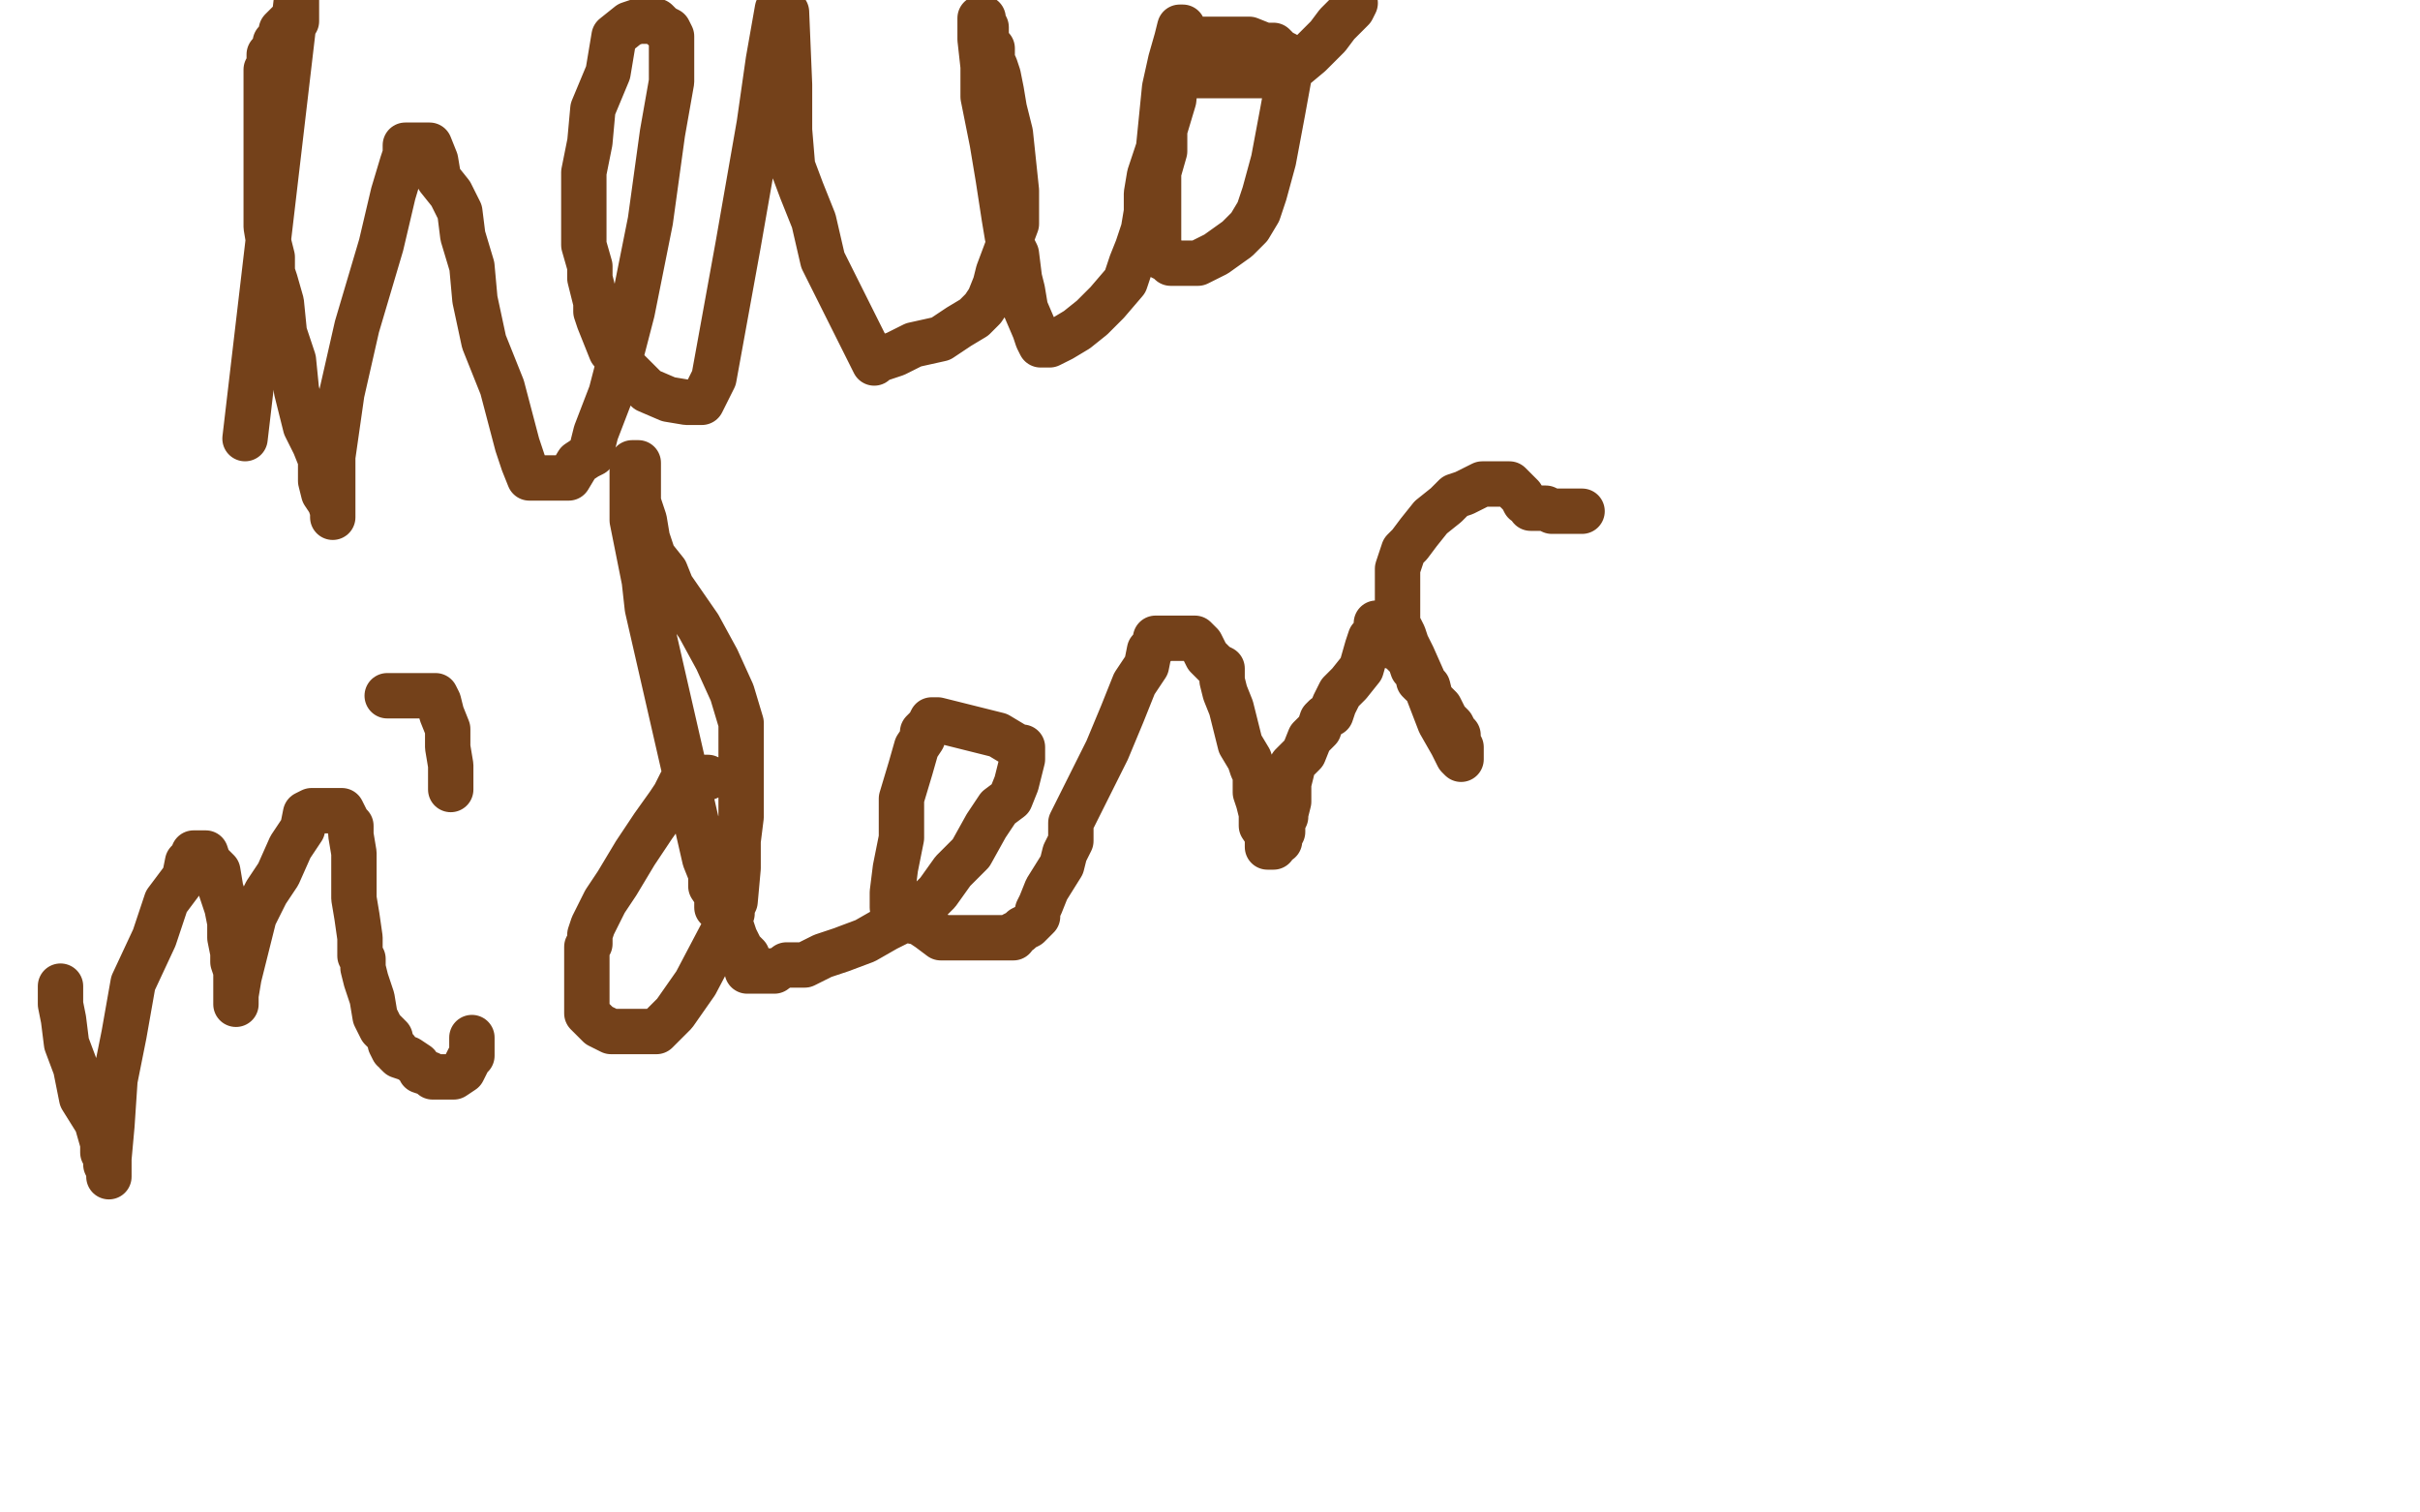 <?xml version="1.0" standalone="no"?>
<!DOCTYPE svg PUBLIC "-//W3C//DTD SVG 1.1//EN"
"http://www.w3.org/Graphics/SVG/1.1/DTD/svg11.dtd">

<svg width="800" height="500" version="1.1" xmlns="http://www.w3.org/2000/svg" xmlns:xlink="http://www.w3.org/1999/xlink" style="stroke-antialiasing: false"><desc>This SVG has been created on https://colorillo.com/</desc><rect x='0' y='0' width='800' height='500' style='fill: rgb(255,255,255); stroke-width:0' /><polyline points="81,145 98,0 98,0 98,1 98,1 98,2 98,2 98,3 98,4 98,5 98,6 98,7 97,7 96,7 95,8 93,10 93,12 92,13 91,14 91,16 89,18 89,20 89,22 88,23 88,25 88,30 88,34 88,41 88,48 88,58 88,67 88,75 89,81 90,85 90,86 90,88 90,90 91,93 93,100 94,110 97,119 98,129 101,141 104,147 106,152 106,155 106,156 106,159 107,163 109,166 110,169 110,170 110,171 110,170 110,168 110,162 110,151 113,130 118,108 126,81 130,64 133,54 134,51 134,49 134,48 135,48 136,48 137,48 138,48 140,48 142,48 144,53 145,59 149,64 152,70 153,78 156,88 157,99 160,113 166,128 171,147 173,153 175,158 177,158 178,158 180,158 183,158 185,158 188,158 191,153 194,151 196,150 196,148 196,147 197,143 202,130 209,103 215,73 219,44 222,27 222,20 222,16 222,14 222,12 221,10 219,9 217,7 215,7 213,7 211,7 208,8 203,12 201,24 196,36 195,47 193,57 193,64 193,74 193,81 195,88 195,92 196,96 197,100 197,103 198,106 200,111 202,116 207,122 214,129 221,132 227,133 230,133 231,133 232,133 236,125 244,81 251,41 254,20 257,3 260,4 261,28 261,43 262,55 265,63 269,73 272,86 276,94 289,120 290,119 296,117 302,114 311,112 317,108 322,105 325,102 327,99 329,94 330,90 333,82 336,74 336,70 336,68 336,66 336,65 336,64 336,63 334,44 332,36 331,30 330,25 329,22 328,20 328,19 328,18 328,17 328,16 327,15 326,12 326,9 325,7 325,6 324,6 324,7 324,13 325,22 325,32 328,47 330,59 332,72 333,78 336,84 337,92 338,96 339,102 342,109 343,112 344,114 345,114 347,114 351,112 356,109 361,105 366,100 372,93 374,87 376,82 378,76 379,70 379,64 380,58 383,49 384,39 385,29 387,20 389,13 390,9 391,9 391,12 391,16 389,23 388,33 385,43 385,50 383,57 383,61 383,64 383,65 383,66 383,70 383,75 383,80 384,85 386,86 387,87 388,87 390,87 392,87 396,87 402,84 409,79 413,75 416,70 418,64 421,53 424,37 426,26 426,22 426,20 425,18 423,17 421,15 418,15 413,13 408,13 402,13 400,13 398,13 397,13 397,14 394,19 393,22 393,24 395,25 401,25 410,25 420,25 427,23 433,18 436,15 439,12 442,8 444,6 447,3 448,1" style="fill: none; stroke: #74411a; stroke-width: 15; stroke-linejoin: round; stroke-linecap: round; stroke-antialiasing: false; stroke-antialias: 0; opacity: 1.0"/>
<polyline points="20,326 20,327 20,327 20,329 20,329 20,332 20,332 21,337 21,337 22,345 22,345 25,353 25,353 27,363 27,363 32,371 32,371 34,378 34,378 34,381 34,381 35,382 35,383 35,384 35,385 36,387 36,388 36,389 36,387 36,383 37,372 38,357 41,342 44,325 51,310 55,298 61,290 62,285 64,283 64,282 65,282 67,282 68,282 69,285 72,288 73,294 75,300 76,305 76,310 77,315 77,318 78,321 78,323 78,324 78,326 78,329 78,331 78,332 78,329 79,323 81,315 84,303 88,295 92,289 96,280 100,274 101,269 103,268 105,268 106,268 107,268 108,268 109,268 110,268 111,268 112,268 113,268 114,270 115,272 116,273 116,276 117,282 117,290 117,297 118,303 119,310 119,311 119,314 119,316 120,317 120,320 121,324 123,330 124,336 126,340 129,343 129,345 130,347 131,347 131,348 132,349 135,350 138,352 139,354 142,355 143,356 144,356 145,356 147,356 150,356 153,354 155,350 156,349 156,348 156,347 156,346 156,345 156,344 156,343" style="fill: none; stroke: #74411a; stroke-width: 15; stroke-linejoin: round; stroke-linecap: round; stroke-antialiasing: false; stroke-antialias: 0; opacity: 1.0"/>
<polyline points="128,230 129,230 129,230 130,230 130,230 131,230 132,230 134,230 135,230 136,230 137,230 138,230 140,230 141,230 142,230 143,230 144,230 145,232 146,236 148,241 148,247 149,253 149,256 149,258 149,259 149,260 149,261" style="fill: none; stroke: #74411a; stroke-width: 15; stroke-linejoin: round; stroke-linecap: round; stroke-antialiasing: false; stroke-antialias: 0; opacity: 1.0"/>
<polyline points="234,257 233,257 233,257 232,257 232,257 231,257 231,257 229,257 229,257 229,258 229,258 228,258 228,258 226,258 226,258 225,259 223,263 221,266 216,273 210,282 204,292 200,298 198,302 196,306 195,309 195,312 194,313 194,315 194,319 194,323 194,327 194,330 194,332 194,334 194,335 195,336 196,337 198,339 200,340 202,341 203,341 205,341 206,341 208,341 210,341 213,341 214,341 216,341 217,341 219,339 223,335 230,325 240,306 241,303 242,302 242,301 242,300 243,298 244,287 244,278 245,270 245,267 245,264 245,262 245,259 245,252 245,239 242,229 237,218 231,207 222,194 220,189 216,184 214,178 213,172 211,166 211,160 211,156 211,154 211,153 210,153 209,153 209,154 209,156 209,157 209,158 209,161 209,165 209,172 211,182 213,192 214,201 233,284 235,289 235,293 237,296 237,298 237,299 237,300 238,300 239,302 242,307 243,310 245,314 247,316 247,317 247,318 247,319 247,320 247,321 248,321 249,321 250,321 251,321 253,321 254,321 255,321 256,321" style="fill: none; stroke: #74411a; stroke-width: 15; stroke-linejoin: round; stroke-linecap: round; stroke-antialiasing: false; stroke-antialias: 0; opacity: 1.0"/>
<polyline points="260,319 261,319 261,319 263,319 263,319 266,319 266,319 272,316 272,316 278,314 278,314 286,311 286,311 293,307 293,307 297,305 297,305 301,303 301,303 304,300 304,300 307,298 307,298 310,295 315,288 321,282 326,273 330,267 334,264 336,259 337,255 338,251 338,250 338,249 338,248 338,247 337,247 335,246 330,243 310,238 309,238 308,238 307,240 305,242 305,244 303,247 301,254 298,264 298,277 296,287 295,295 295,298 295,299 295,300 296,302 299,304 304,305 307,307 311,310 313,310 314,310 316,310 319,310 322,310 326,310 328,310 331,310 333,310 335,310 335,309 337,308 338,307 340,306 341,305 342,304 343,303 343,302 343,301 344,299 346,294 351,286 352,282 353,280 354,278 354,276 354,274 354,273 354,272 356,268 360,260 366,248 371,236 375,226 379,220 380,215 382,213 382,211 383,211 384,211 385,211 386,211 388,211 389,211 390,211 391,211 392,211 393,211 395,211 397,213 399,217 401,219 402,220 404,221 404,223 404,225 405,229 407,234 409,242 410,246 413,251 414,254 415,256 415,257 415,258 415,259 415,260 415,262 416,265 417,269 417,273 419,276 419,278 419,279 419,280 420,280 421,280 422,278 423,278 423,277 423,276 424,275 424,273 424,272 425,270 425,269 426,265 426,259 427,255 427,253 428,252 431,249 433,244 436,241 437,238 438,237 440,236 441,233 443,229 446,226 450,221 452,214 453,211 455,209 455,208 455,207 455,206 456,207 456,209 457,210 458,212 460,213 461,214 462,214 464,216 466,218 467,221 469,222 469,224 469,225 470,226 472,227 473,231 476,234 478,238 480,240 481,242 482,243 482,244 482,245 482,246 482,247 483,247 483,248 483,249 483,250 483,251 482,250 480,246 476,239 471,226 467,217 465,213 464,210 463,208 462,207 462,206 462,205 462,202 462,197 462,194 462,191 462,188 463,185 464,182 466,180 469,176 473,171 478,167 481,164 484,163 486,162 488,161 490,160 491,160 493,160 494,160 495,160 496,160 497,160 499,160 501,162 503,164 504,166 506,167 506,168 507,168 509,168 511,168 513,169 516,169 517,169 519,169 521,169 522,169 523,169" style="fill: none; stroke: #74411a; stroke-width: 15; stroke-linejoin: round; stroke-linecap: round; stroke-antialiasing: false; stroke-antialias: 0; opacity: 1.0"/>
</svg>

